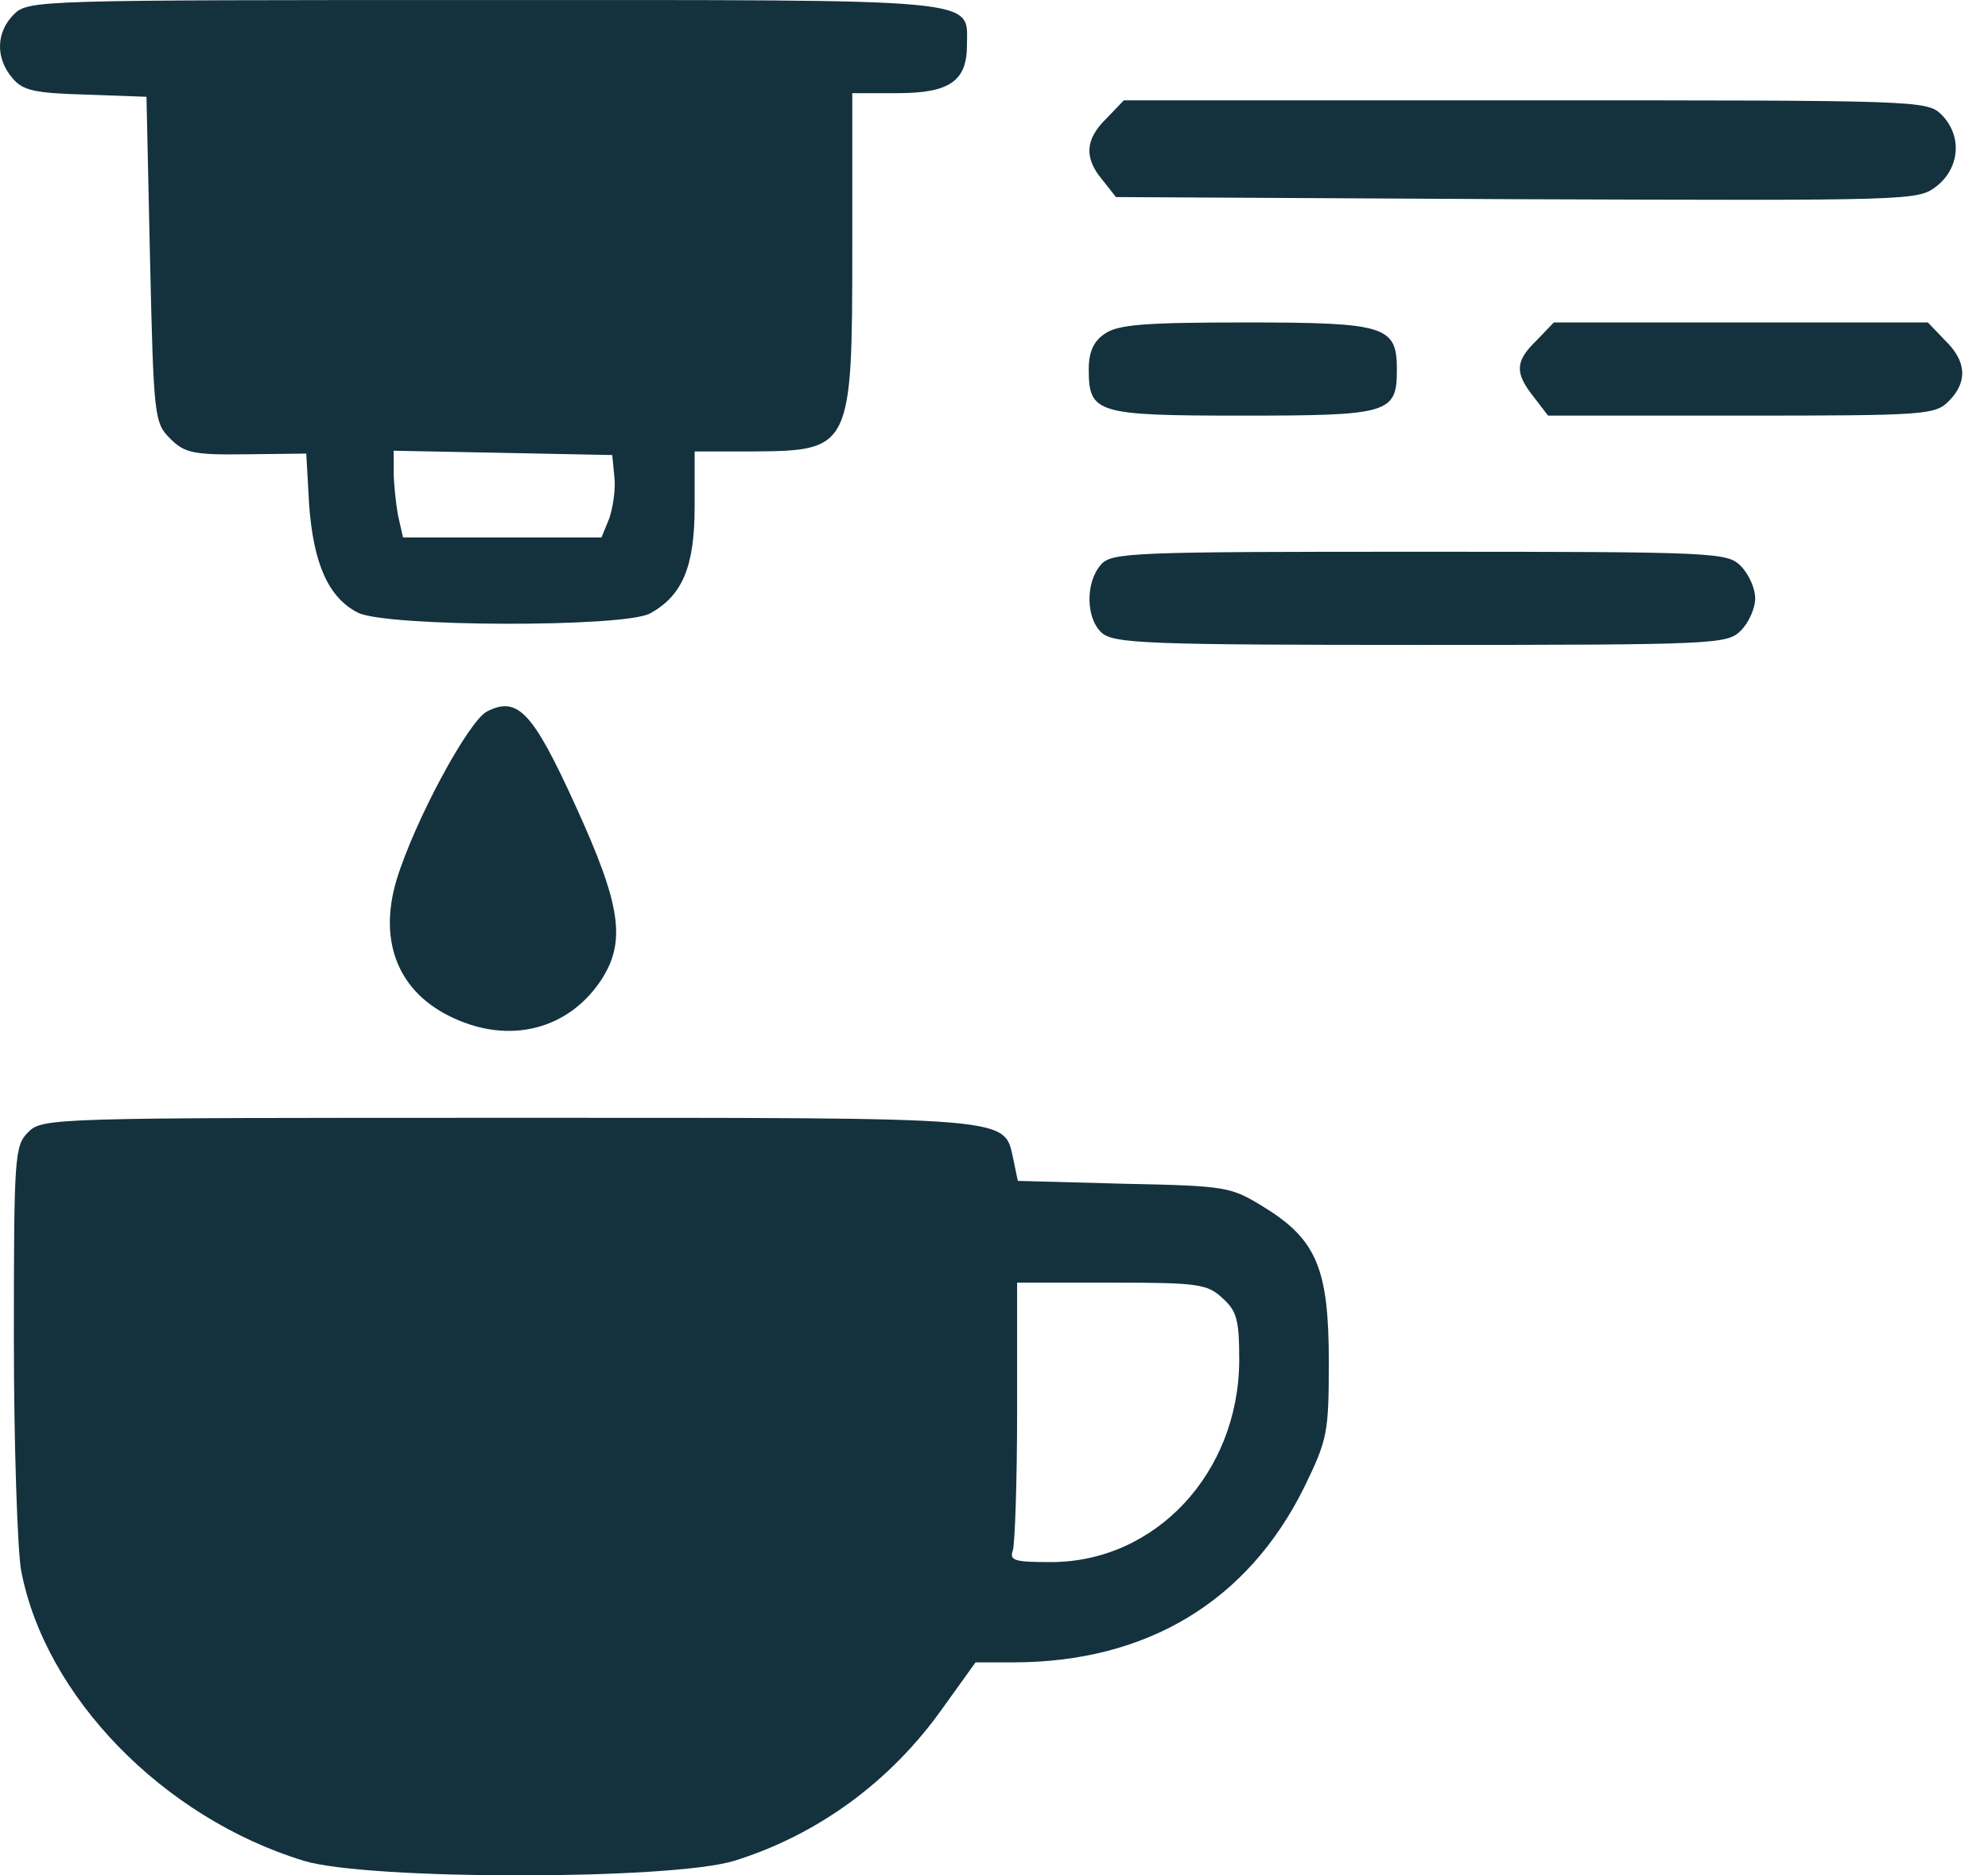 <svg width="53" height="50" viewBox="0 0 53 50" fill="none" xmlns="http://www.w3.org/2000/svg">
<path d="M0.37 0.383C-0.107 0.86 -0.126 1.548 0.332 2.083C0.6 2.408 0.905 2.484 2.281 2.522L3.905 2.58L4 6.916C4.096 11.119 4.115 11.272 4.535 11.692C4.917 12.074 5.146 12.132 6.56 12.112L8.165 12.093L8.241 13.45C8.356 15.035 8.757 15.933 9.54 16.334C10.285 16.716 16.647 16.735 17.335 16.353C18.194 15.876 18.519 15.112 18.519 13.507V12.036H20.105C22.684 12.017 22.722 11.94 22.722 6.61V2.484H23.925C25.32 2.484 25.779 2.159 25.779 1.204C25.779 -0.057 26.371 0.001 12.922 0.001C1.001 0.001 0.753 0.001 0.37 0.383ZM16.38 12.724C16.418 13.029 16.341 13.526 16.246 13.813L16.036 14.328H13.38H10.744L10.61 13.736C10.553 13.411 10.495 12.877 10.495 12.571V12.017L13.418 12.074L16.322 12.132L16.38 12.724Z" fill="#14313E"/>
<path d="M29.504 3.152C28.931 3.707 28.892 4.203 29.389 4.795L29.752 5.254L40.431 5.311C51.034 5.349 51.129 5.349 51.626 4.967C52.257 4.471 52.314 3.611 51.76 3.057C51.378 2.675 51.129 2.675 40.679 2.675H29.962L29.504 3.152Z" fill="#14313E"/>
<path d="M29.447 8.903C29.16 9.094 29.026 9.38 29.026 9.839C29.026 11.023 29.217 11.081 33.134 11.081C37.031 11.081 37.241 11.023 37.241 9.858C37.241 8.693 36.955 8.597 33.21 8.597C30.497 8.597 29.791 8.654 29.447 8.903Z" fill="#14313E"/>
<path d="M40.966 9.075C40.393 9.629 40.374 9.934 40.89 10.584L41.272 11.081H46.43C51.32 11.081 51.588 11.062 51.951 10.698C52.467 10.183 52.428 9.629 51.855 9.075L51.397 8.597H46.411H41.425L40.966 9.075Z" fill="#14313E"/>
<path d="M29.351 15.054C28.931 15.532 28.95 16.487 29.37 16.869C29.695 17.156 30.555 17.194 37.871 17.194C45.78 17.194 46.048 17.175 46.411 16.812C46.621 16.602 46.793 16.22 46.793 15.952C46.793 15.685 46.621 15.303 46.411 15.092C46.048 14.729 45.78 14.71 37.852 14.71C30.153 14.71 29.637 14.729 29.351 15.054Z" fill="#14313E"/>
<path d="M12.979 18.971C12.482 19.238 11.05 21.893 10.572 23.46C10.075 25.122 10.629 26.479 12.1 27.147C13.59 27.835 15.119 27.453 15.998 26.173C16.704 25.122 16.571 24.167 15.348 21.492C14.202 18.971 13.8 18.55 12.979 18.971Z" fill="#14313E"/>
<path d="M0.752 30.184C0.389 30.547 0.37 30.815 0.37 35.706C0.37 38.514 0.466 41.303 0.561 41.857C1.192 45.219 4.344 48.467 8.107 49.613C9.808 50.129 17.869 50.129 19.57 49.613C21.786 48.925 23.734 47.512 25.129 45.544L26.008 44.321H27.001C30.574 44.321 33.267 42.697 34.776 39.641C35.388 38.38 35.426 38.208 35.426 36.298C35.426 33.833 35.101 33.05 33.707 32.19C32.809 31.636 32.713 31.617 29.962 31.56L27.135 31.484L27.02 30.93C26.753 29.764 27.269 29.802 13.609 29.802C1.383 29.802 1.135 29.802 0.752 30.184ZM32.599 34.617C32.981 34.961 33.038 35.209 33.038 36.279C33.019 39.278 30.803 41.647 28.014 41.647C27.058 41.647 26.906 41.609 27.001 41.341C27.058 41.169 27.116 39.507 27.116 37.616V34.196H29.637C31.949 34.196 32.197 34.234 32.599 34.617Z" fill="#14313E"/>
</svg>
